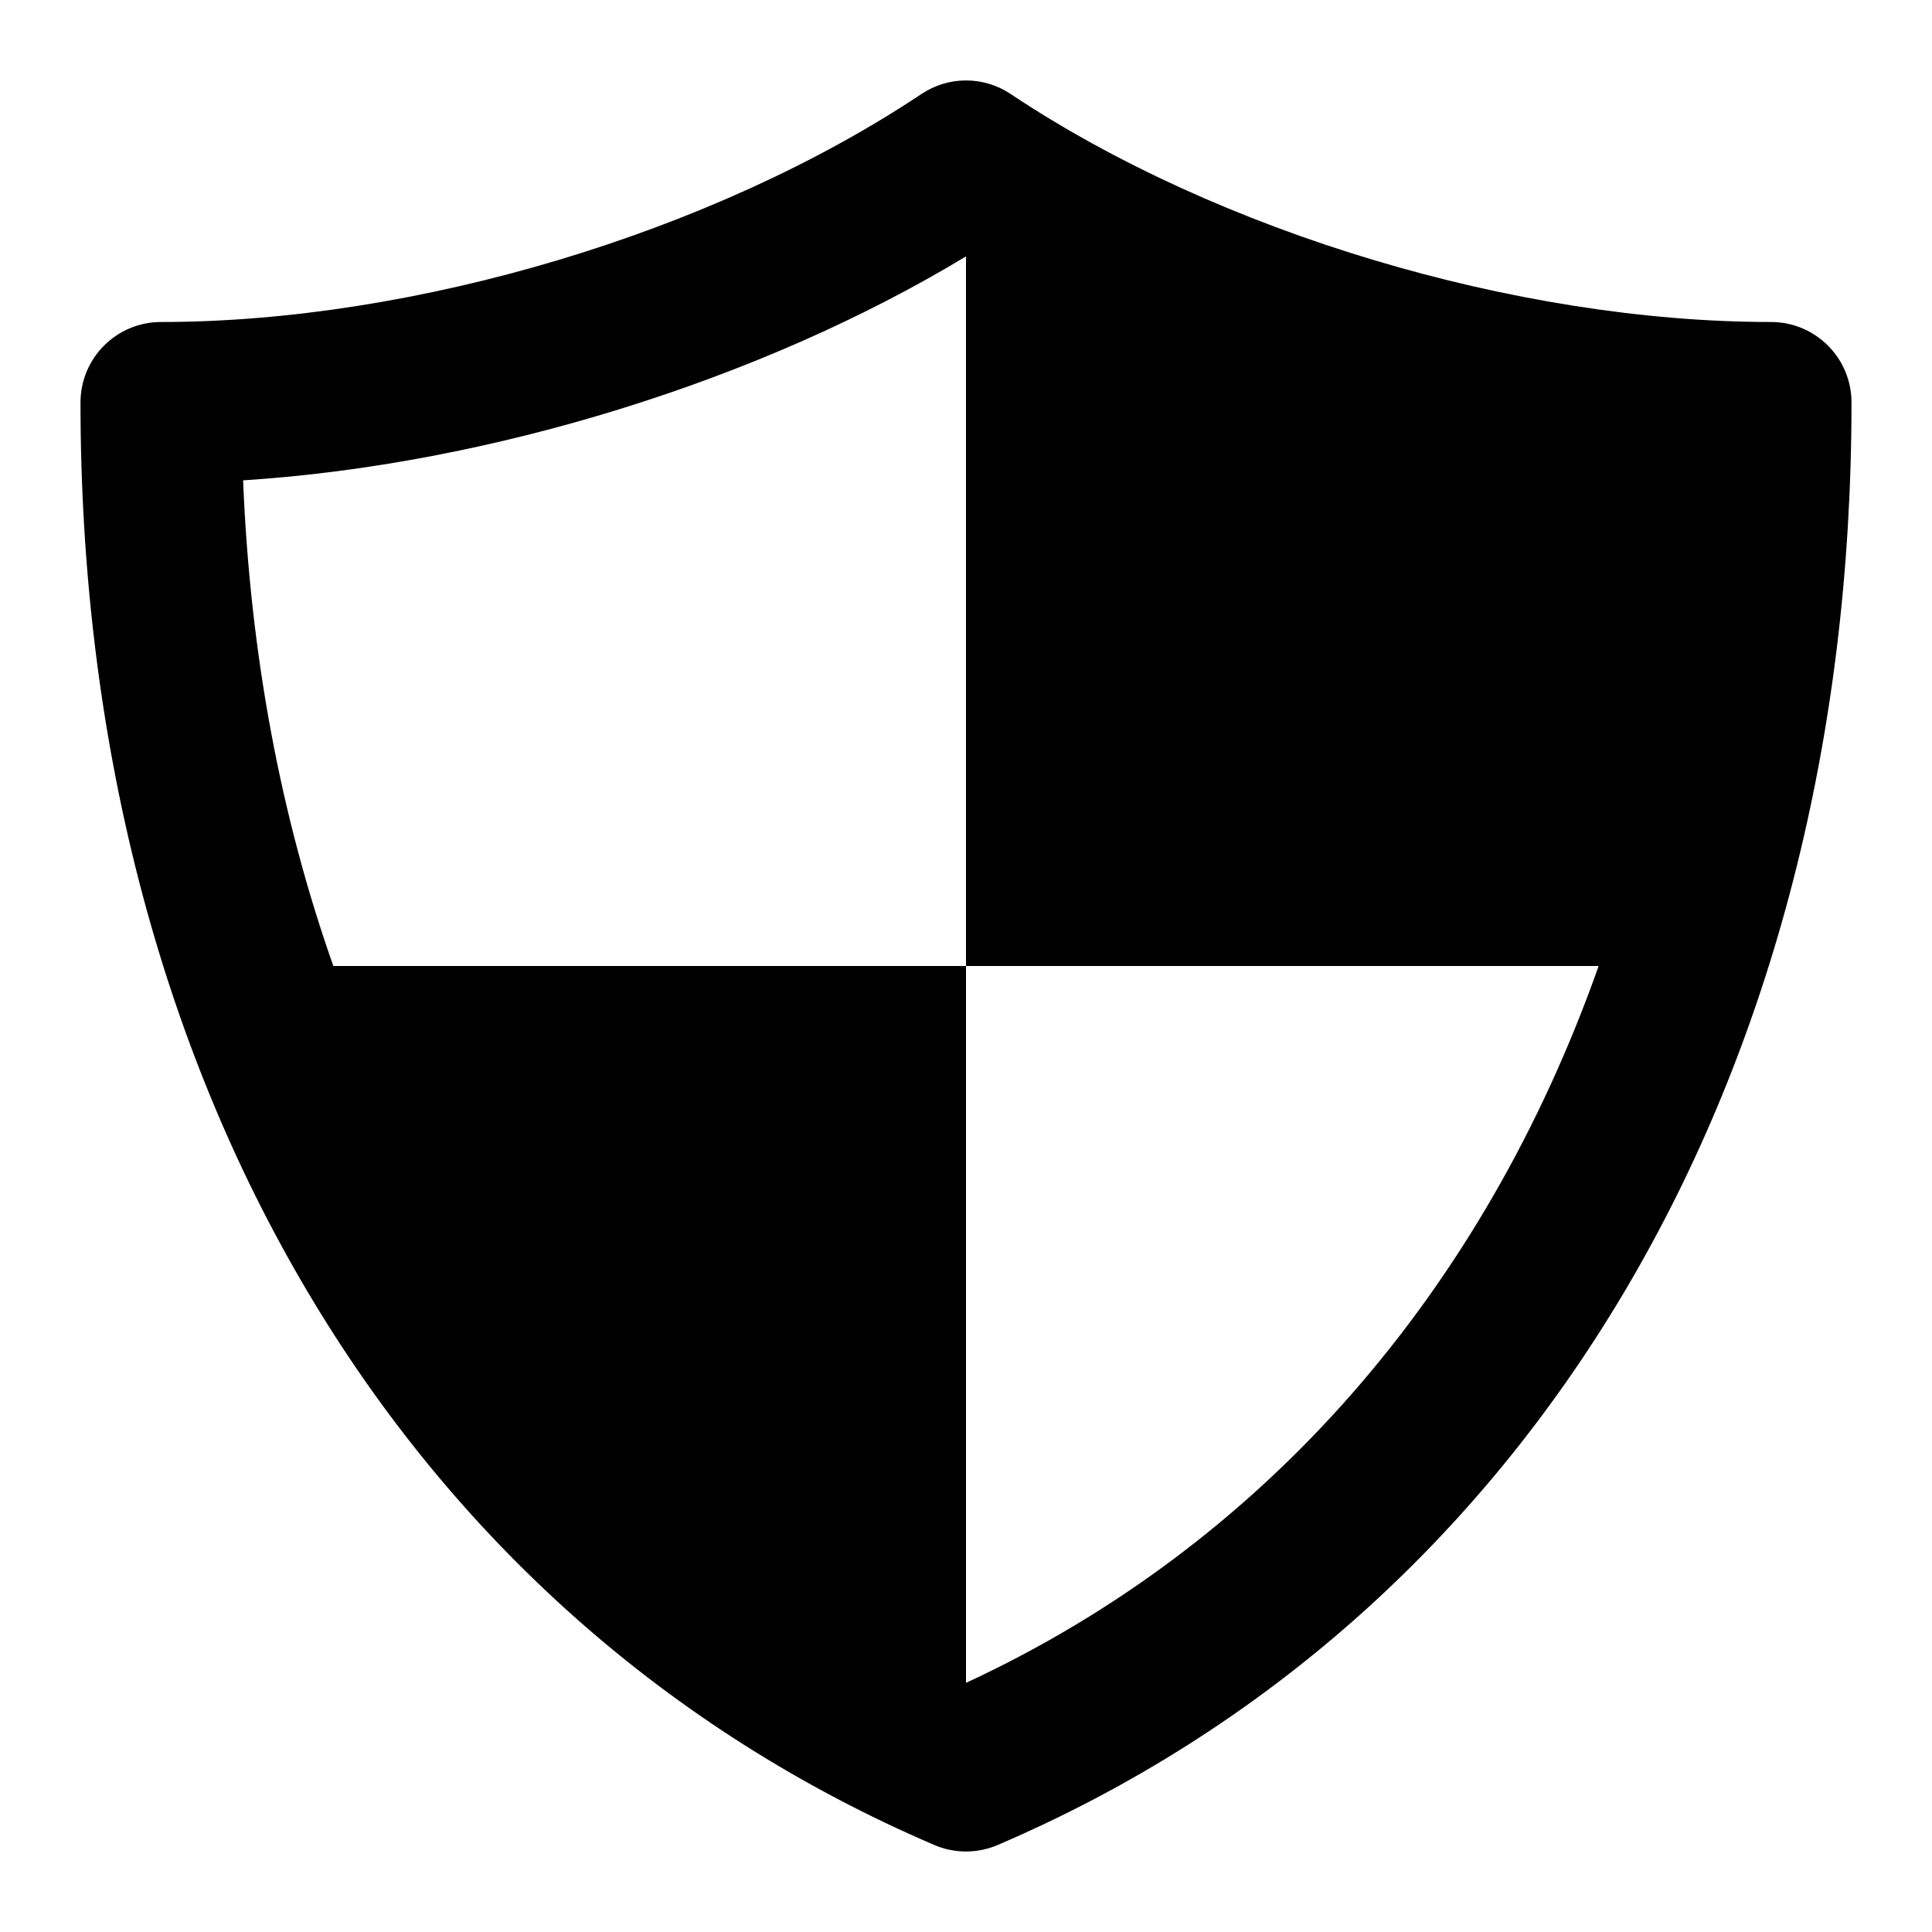<svg xmlns="http://www.w3.org/2000/svg" width="24" height="24" viewBox="0 0 24 24"><g class="nc-icon-wrapper" fill="#000000"><path fill="#000000" d="M22,4c-3.157,0-6.865-1.111-9.445-2.832c-0.336-0.225-0.773-0.225-1.109,0C8.865,2.889,5.157,4,2,4 C1.448,4,1,4.447,1,5c0,8.374,3.965,15.073,10.606,17.919C11.732,22.973,11.866,23,12,23s0.268-0.027,0.394-0.081 C19.035,20.073,23,13.374,23,5C23,4.447,22.552,4,22,4z M12,20.905V12H4.141C3.491,10.16,3.107,8.133,3.02,5.967 C6.074,5.772,9.442,4.732,12,3.185V12h7.859C18.429,16.045,15.709,19.186,12,20.905z"></path></g></svg>